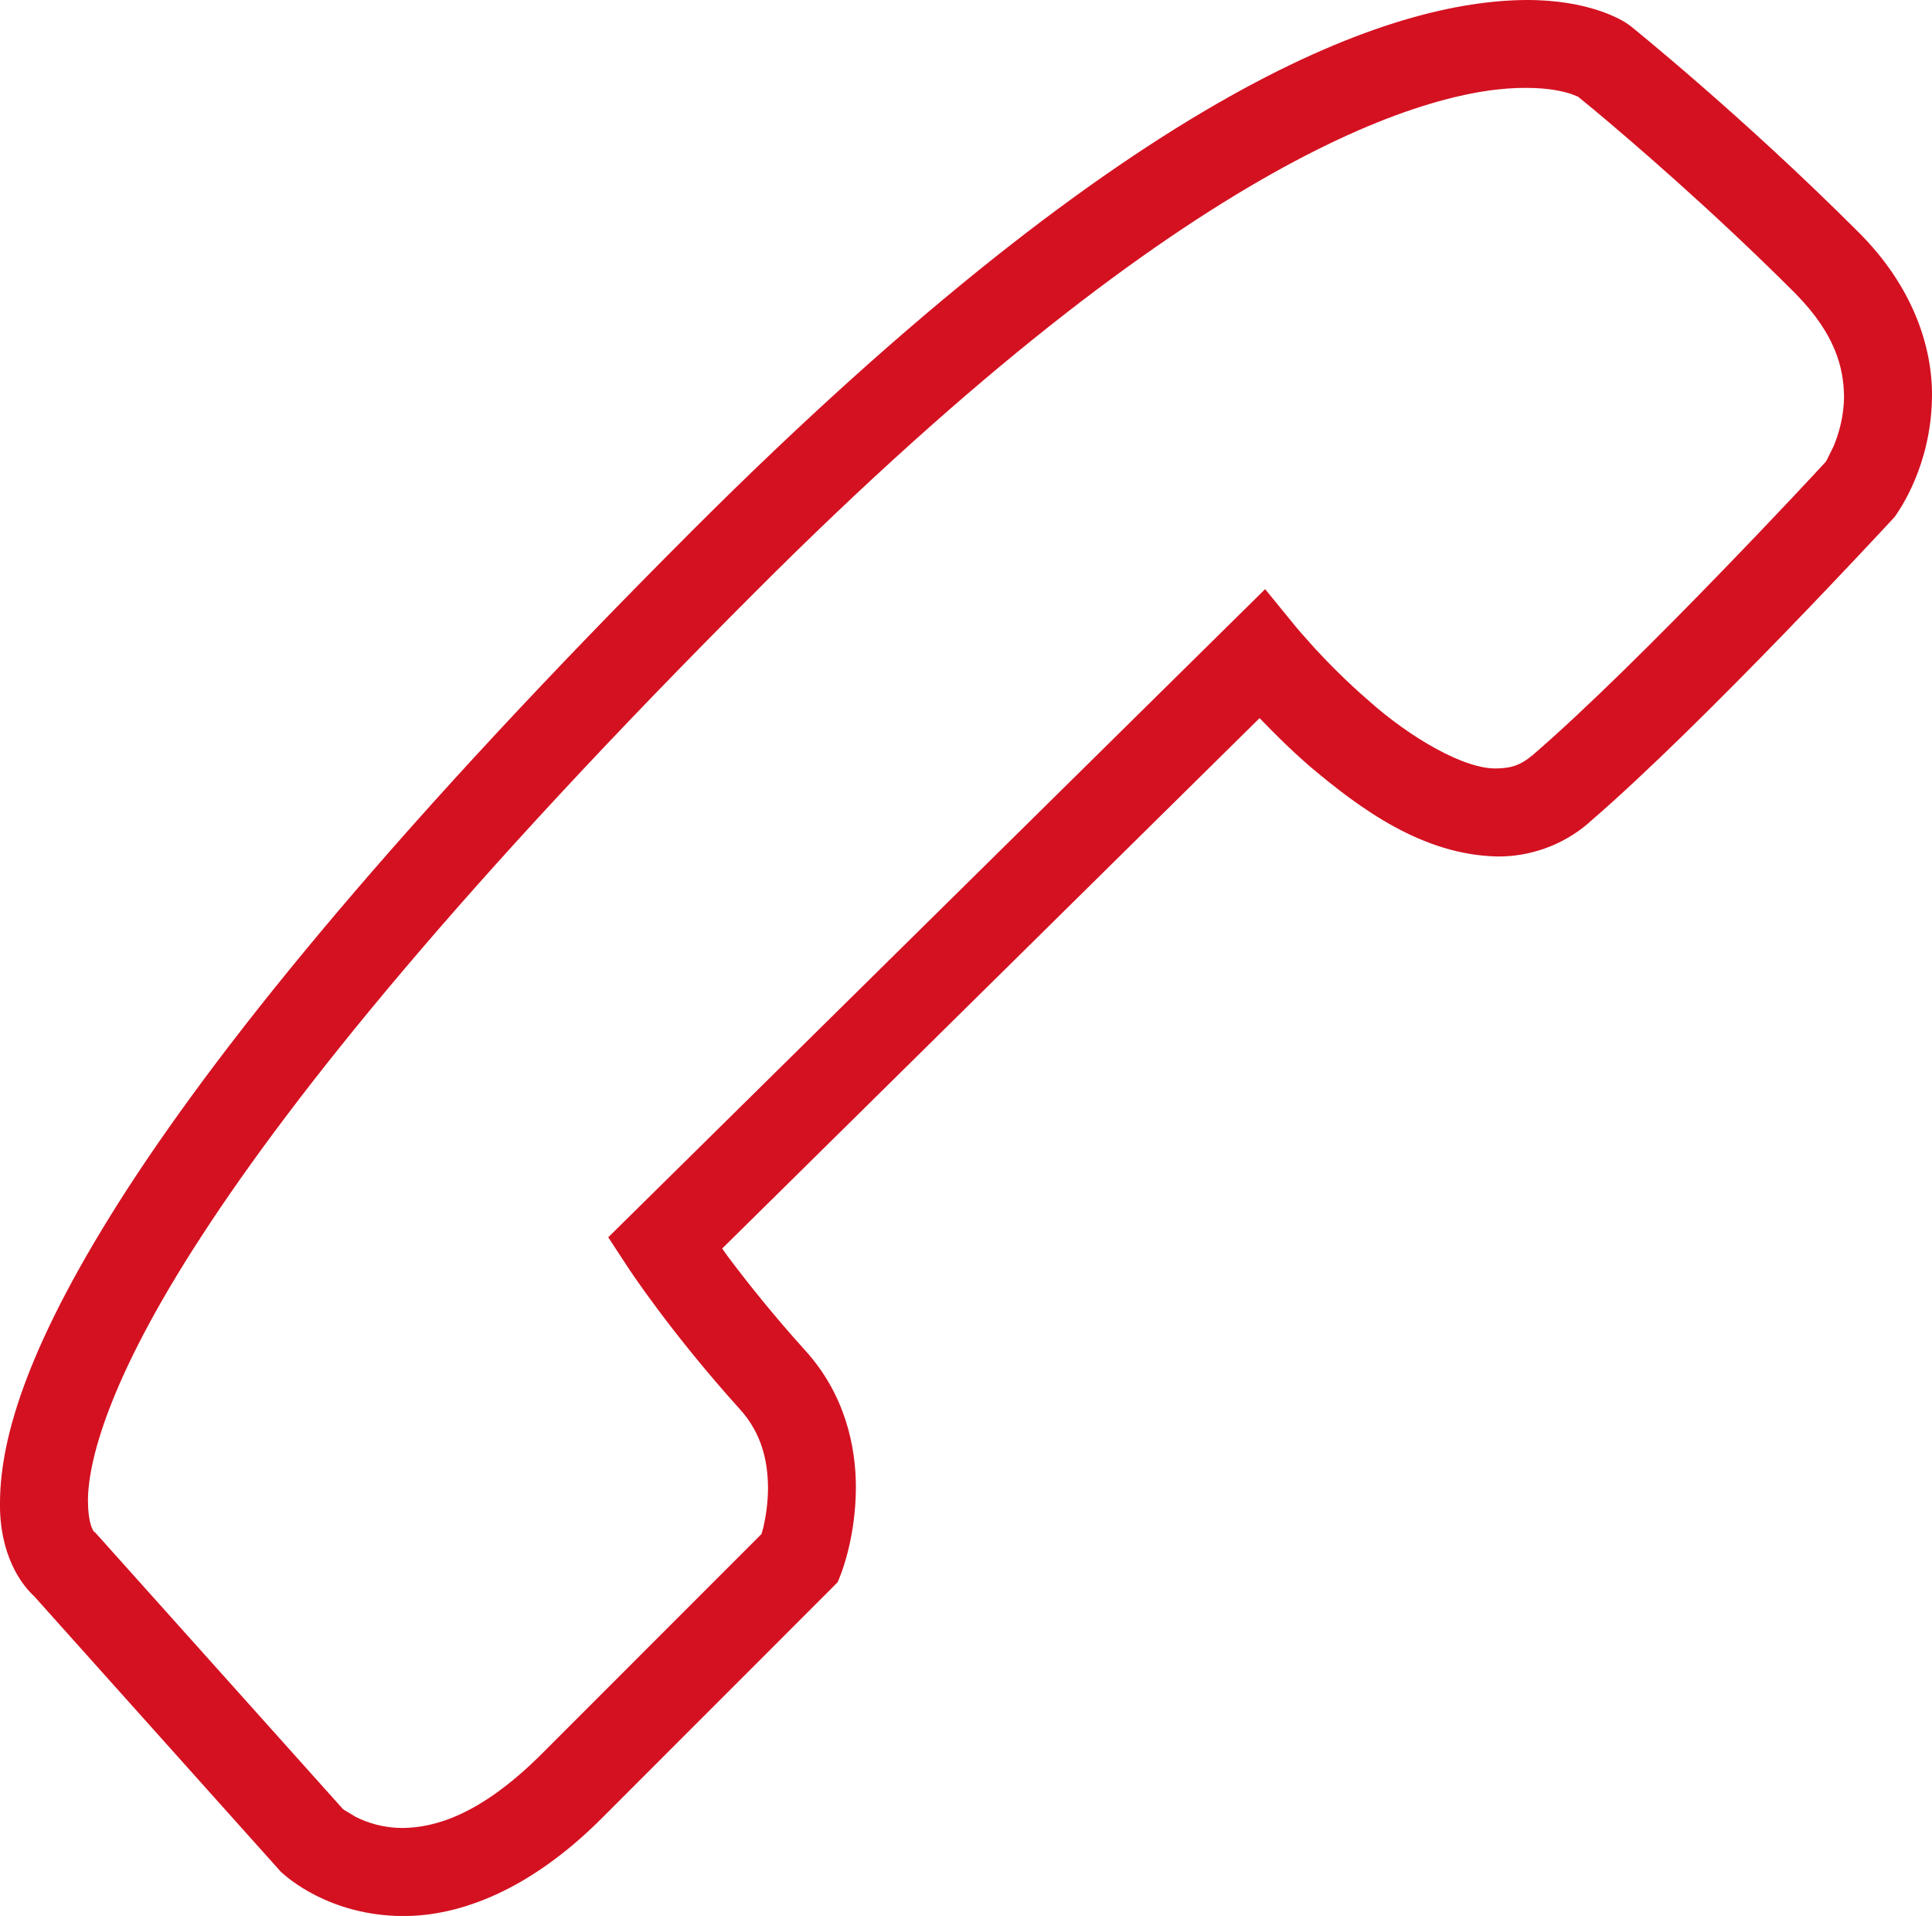 <?xml version="1.0" encoding="utf-8"?>
<svg version="1.1" xmlns="http://www.w3.org/2000/svg" x="0px" y="0px" width="19.941px" height="19.773px" viewBox="0 0 19.941 19.773" >
<path fill="#D41121" d="M19.176,2.39L19.176,2.39c-1.2-1.2-2.338-2.114-2.346-2.121l-0.011-0.008l-0.011-0.008
	C16.743,0.205,16.4-0.002,15.754,0c-1.36,0.009-3.968,0.841-8.596,5.463c-3.036,3.036-4.811,5.218-5.838,6.799
	C0.296,13.844,0.004,14.827,0,15.5c-0.009,0.535,0.213,0.846,0.353,0.974l2.543,2.84l0.015,0.014
	c0.043,0.038,0.482,0.441,1.244,0.446c0.589,0.003,1.318-0.266,2.067-1.02h0c1.584-1.585,2.358-2.359,2.358-2.359l0.067-0.068
	l0.035-0.089c0.011-0.031,0.15-0.388,0.152-0.885c0.001-0.417-0.108-0.959-0.523-1.416h0c-0.336-0.372-0.606-0.713-0.791-0.96
	c-0.029-0.039-0.042-0.058-0.066-0.092l5.547-5.474c0.142,0.148,0.314,0.321,0.523,0.502c0.509,0.428,1.154,0.91,1.932,0.926
	c0.322,0.003,0.668-0.108,0.945-0.349l0.001-0.001l-0.001,0c1.188-1.022,3.127-3.125,3.134-3.132l0.019-0.021l0.017-0.023
	c0.025-0.041,0.365-0.505,0.37-1.227C19.945,3.577,19.743,2.951,19.176,2.39z M17.759,5.91c-0.625,0.646-1.396,1.416-1.948,1.89
	l0.001-0.001l-0.001,0c-0.118,0.099-0.214,0.128-0.354,0.131c-0.331,0.017-0.905-0.317-1.337-0.705
	c-0.219-0.189-0.408-0.382-0.542-0.526l-0.154-0.173l-0.051-0.06L13.058,6.08l-6.78,6.689l0.204,0.312
	c0.009,0.013,0.439,0.67,1.157,1.465h0c0.223,0.247,0.286,0.532,0.288,0.807c0,0.159-0.024,0.307-0.048,0.41l-0.019,0.068
	c-0.223,0.223-0.968,0.969-2.279,2.28h0c-0.635,0.63-1.104,0.751-1.425,0.754c-0.208,0-0.371-0.058-0.482-0.113l-0.122-0.073
	l-0.015-0.012l-2.555-2.852l-0.013-0.008c-0.013-0.02-0.059-0.09-0.061-0.308c-0.004-0.388,0.195-1.242,1.173-2.743
	C3.056,11.255,4.793,9.111,7.8,6.104c4.548-4.554,7.001-5.206,7.954-5.197c0.229,0,0.378,0.035,0.461,0.062l0.073,0.029
	c0.026,0.021,0.073,0.06,0.162,0.133c0.365,0.305,1.213,1.029,2.083,1.9v0c0.411,0.418,0.495,0.763,0.5,1.055
	c0,0.206-0.053,0.389-0.107,0.518L18.854,4.75l-0.011,0.017C18.781,4.835,18.341,5.31,17.759,5.91z"/>
</svg>